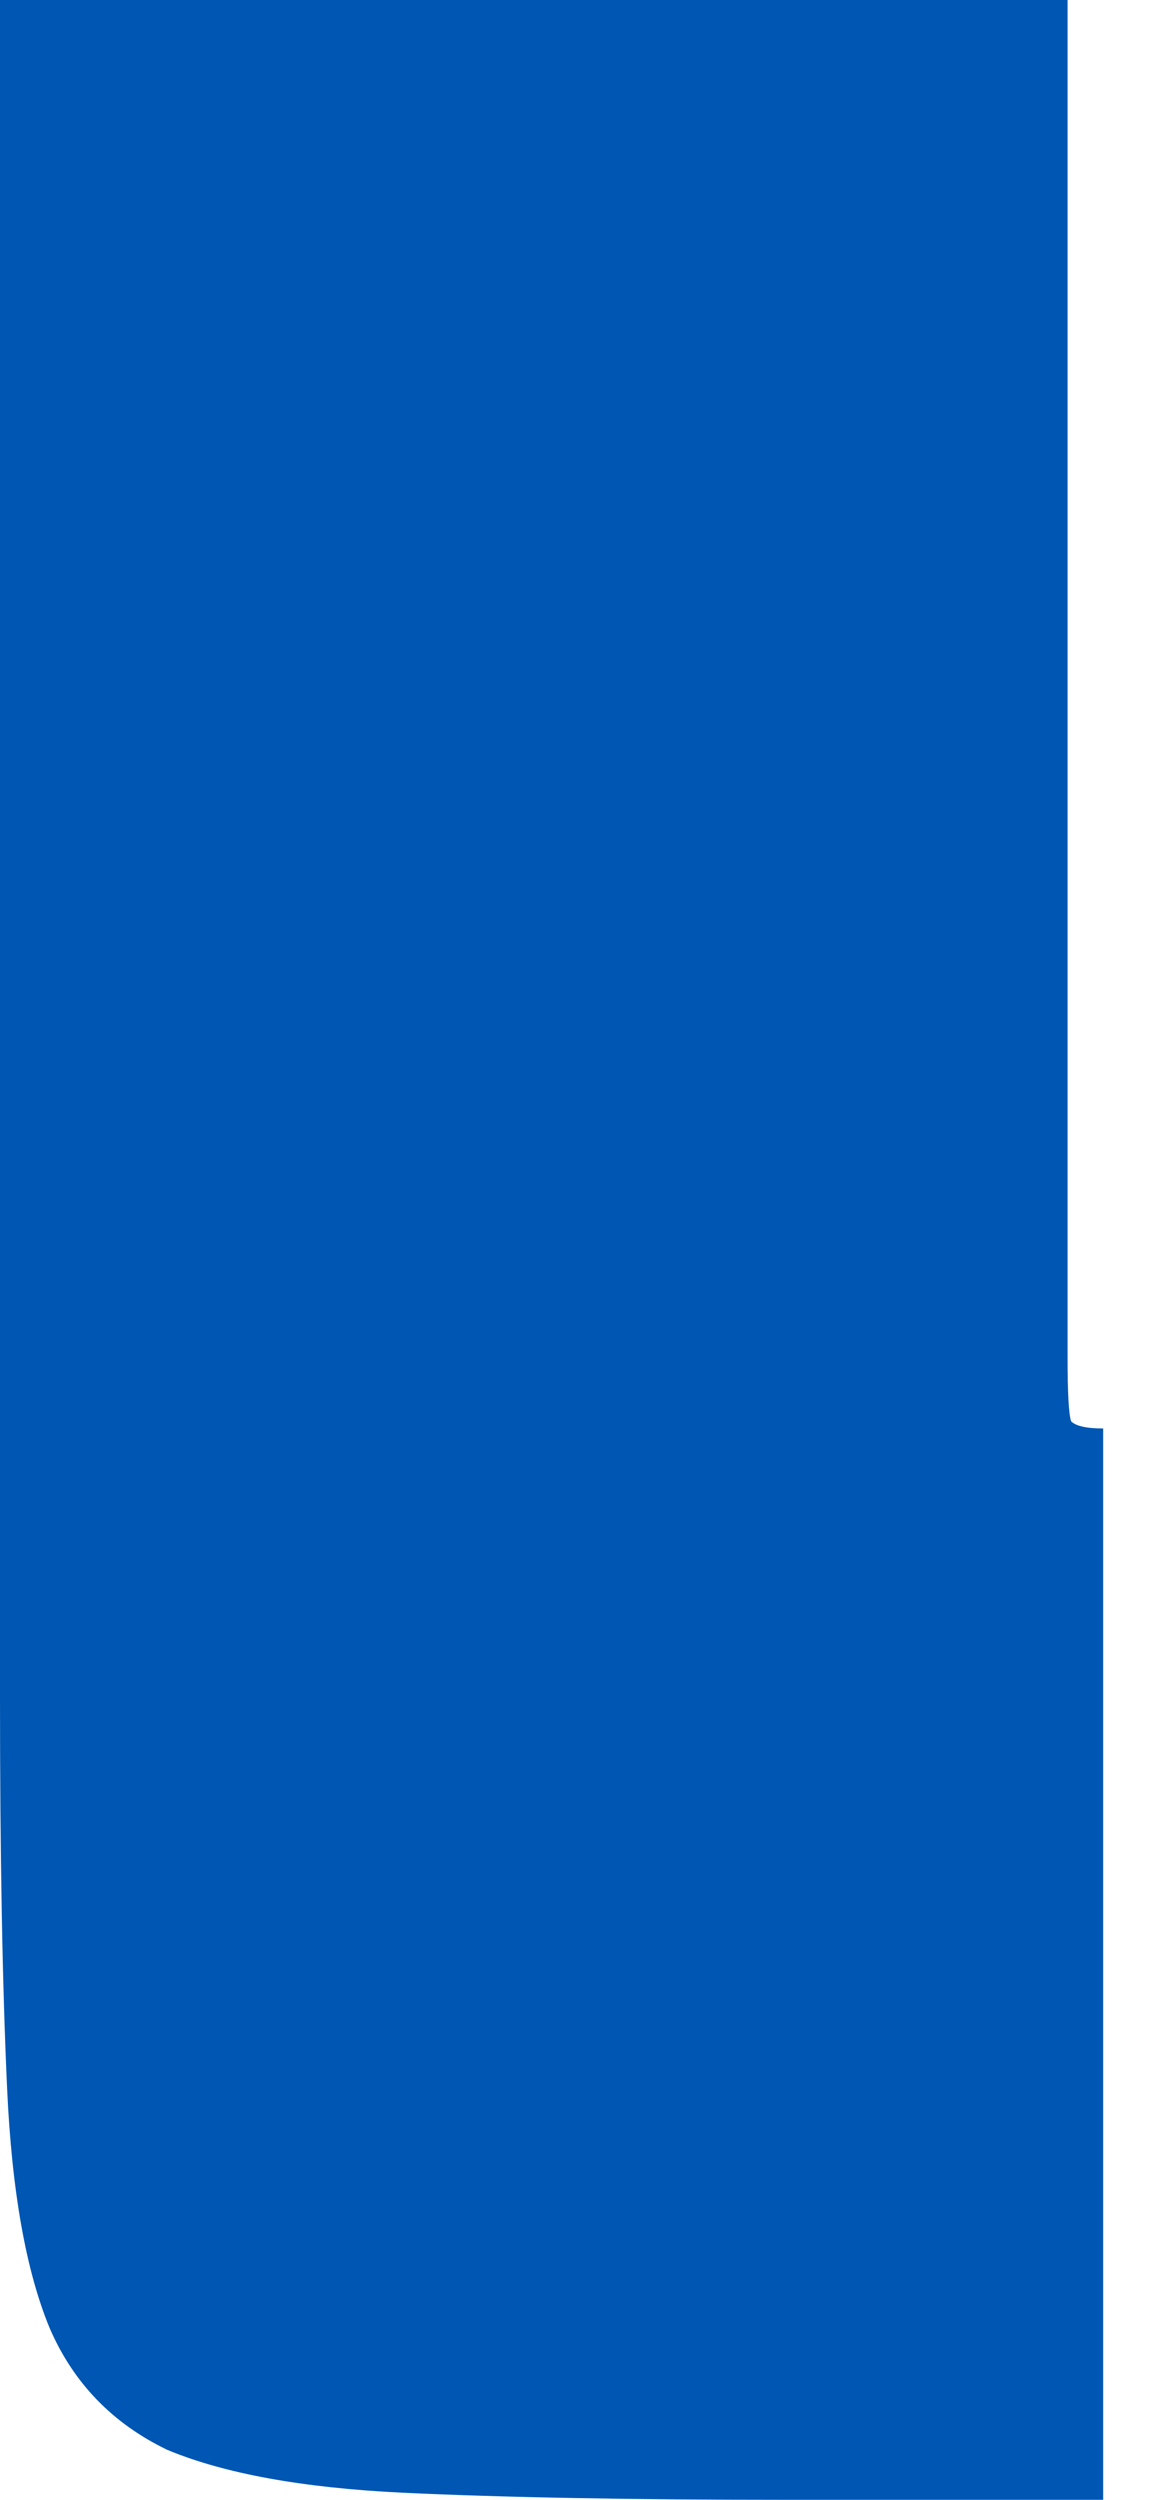 <?xml version="1.0" encoding="utf-8"?>
<svg xmlns="http://www.w3.org/2000/svg" fill="none" height="100%" overflow="visible" preserveAspectRatio="none" style="display: block;" viewBox="0 0 13 28" width="100%">
<path d="M11.964 0V15.2C11.964 15.6 11.977 15.84 12.004 15.92C12.057 15.973 12.177 16 12.363 16V28H8.853C7.072 28 5.623 27.973 4.506 27.92C3.39 27.866 2.512 27.706 1.874 27.44C1.263 27.146 0.824 26.693 0.558 26.08C0.292 25.44 0.133 24.546 0.08 23.4C0.027 22.253 0 20.786 0 19V0H11.964Z" fill="#0056B3" id="Vector"/>
</svg>